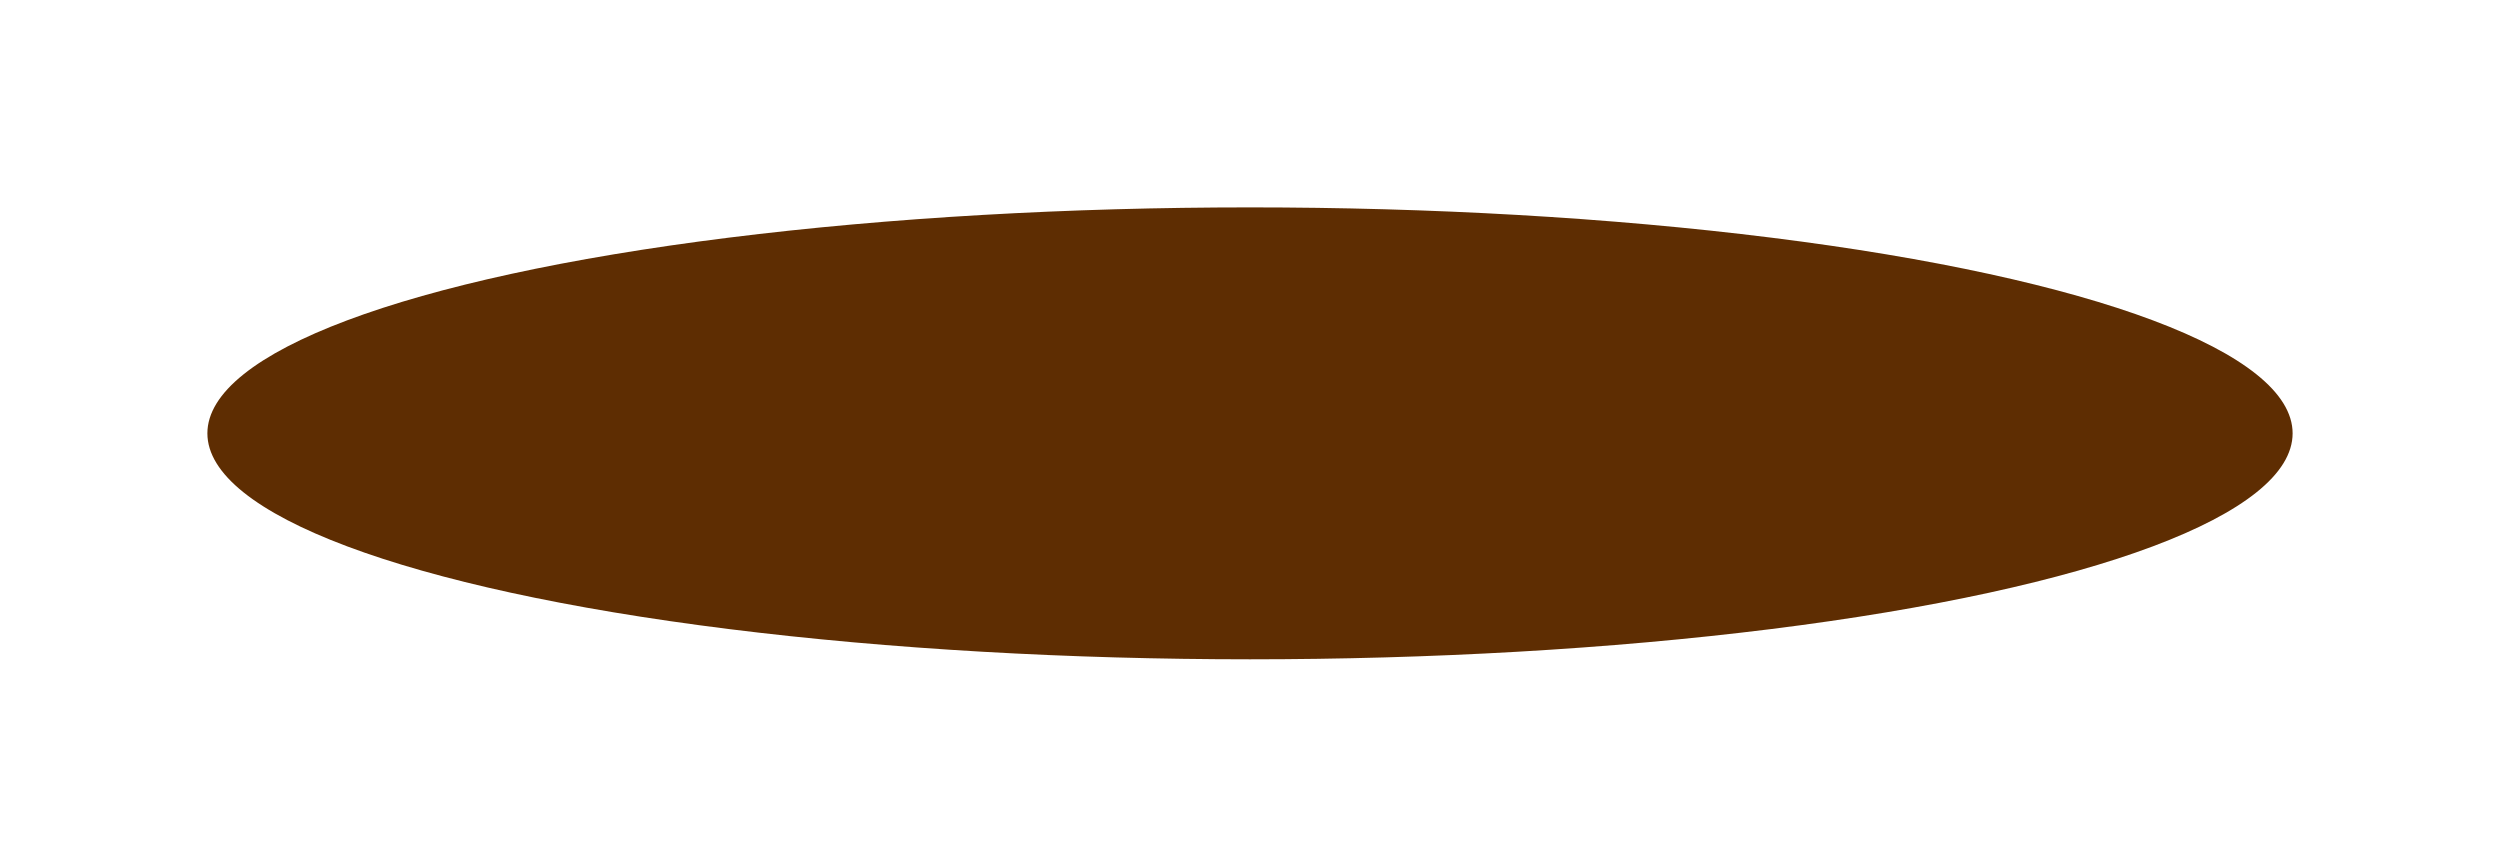 <?xml version="1.0" encoding="utf-8"?>
<svg xmlns="http://www.w3.org/2000/svg" fill="none" height="100%" overflow="visible" preserveAspectRatio="none" style="display: block;" viewBox="0 0 2423 840" width="100%">
<g filter="url(#filter0_f_0_128)" id="Ellipse 1">
<ellipse cx="1211.5" cy="420" fill="#5E2D02" rx="1010.5" ry="219"/>
</g>
<defs>
<filter color-interpolation-filters="sRGB" filterUnits="userSpaceOnUse" height="839" id="filter0_f_0_128" width="2422" x="0.5" y="0.5">
<feFlood flood-opacity="0" result="BackgroundImageFix"/>
<feBlend in="SourceGraphic" in2="BackgroundImageFix" mode="normal" result="shape"/>
<feGaussianBlur result="effect1_foregroundBlur_0_128" stdDeviation="100.25"/>
</filter>
</defs>
</svg>